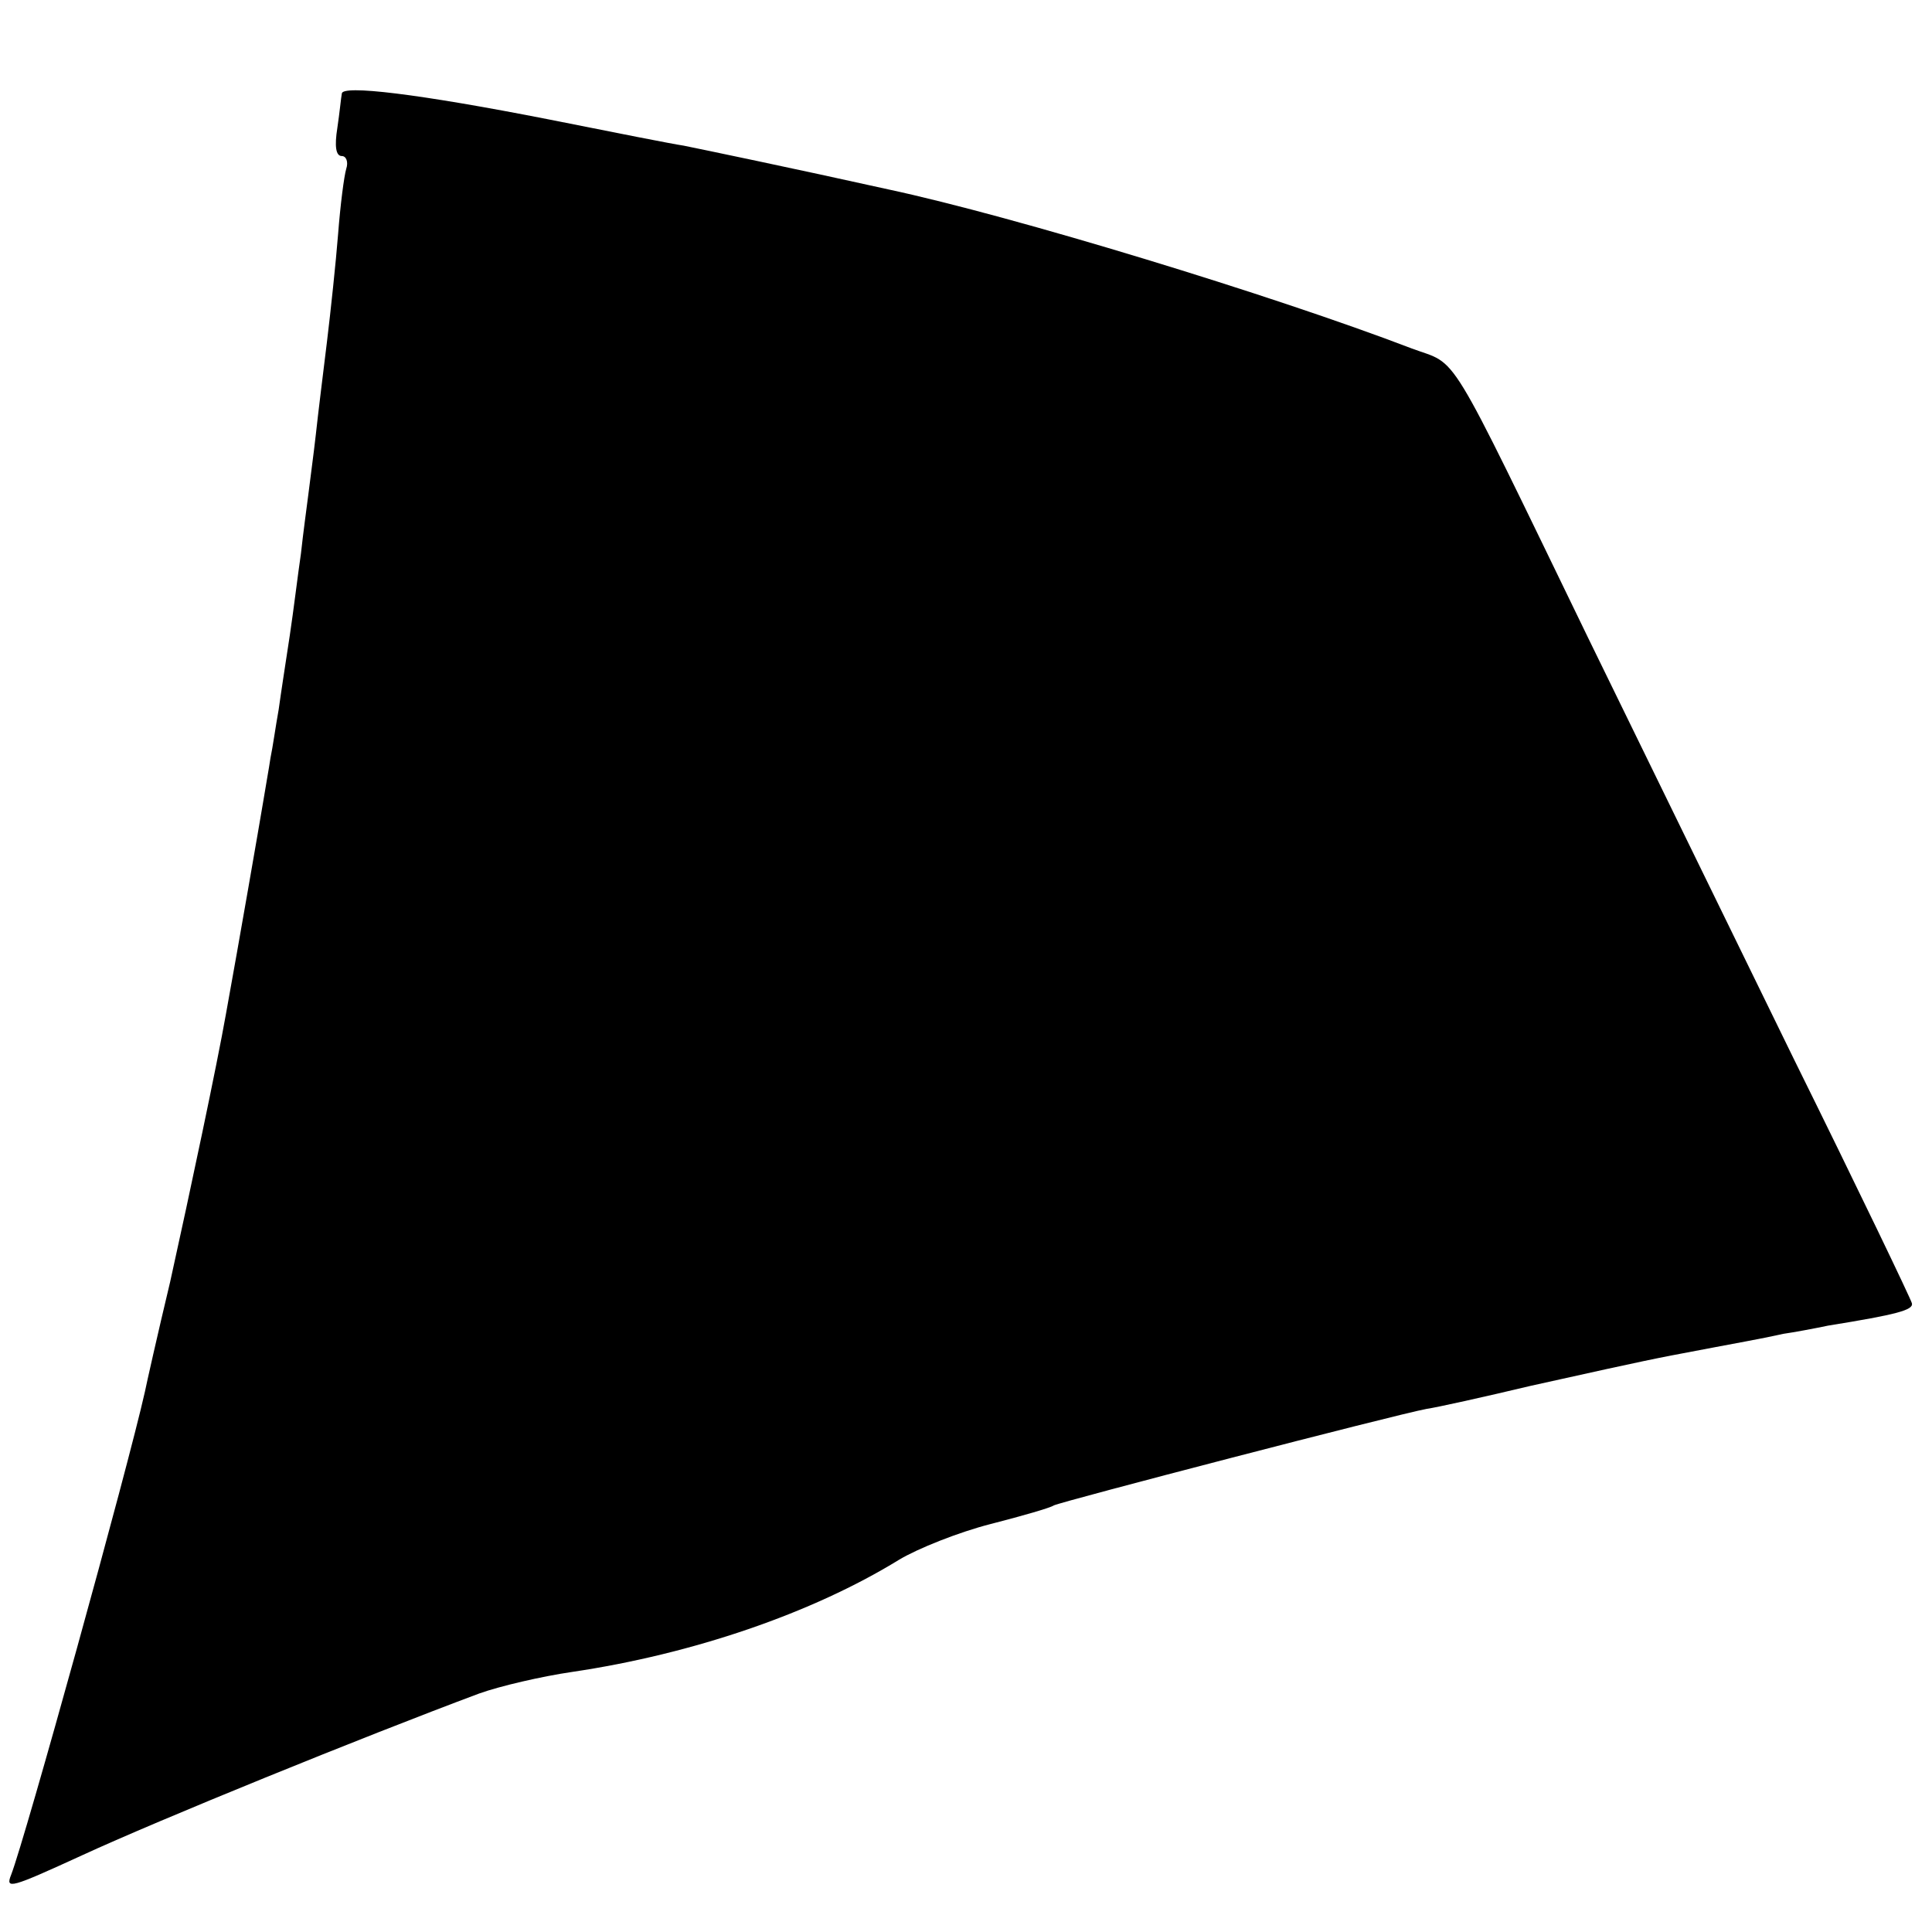 <?xml version="1.0" standalone="no"?>
<!DOCTYPE svg PUBLIC "-//W3C//DTD SVG 20010904//EN"
 "http://www.w3.org/TR/2001/REC-SVG-20010904/DTD/svg10.dtd">
<svg version="1.0" xmlns="http://www.w3.org/2000/svg"
 width="260pt" height="260pt" viewBox="0 0 260 260"
 preserveAspectRatio="xMidYMid meet">
<g transform="translate(0,260) scale(0.1,-0.1)"
fill="#000000" stroke="none">
<path d="M460 2474 c-1 -5 -3 -26 -6 -46 -4 -25 -2 -38 6 -38 6 0 9 -8 6 -17
-3 -10 -8 -49 -11 -88 -3 -38 -10 -104 -15 -145 -5 -41 -12 -97 -15 -125 -3
-27 -8 -63 -10 -80 -2 -16 -7 -52 -10 -80 -4 -27 -10 -77 -15 -110 -5 -33 -12
-78 -15 -100 -4 -22 -8 -51 -11 -65 -2 -14 -7 -41 -10 -60 -5 -30 -32 -186
-50 -285 -12 -68 -48 -238 -75 -360 -17 -71 -32 -138 -34 -148 -23 -103 -161
-601 -180 -650 -8 -20 -1 -18 95 26 104 48 377 159 535 218 28 10 84 23 125
29 162 24 323 79 440 151 25 15 80 37 123 48 43 11 81 22 85 25 9 5 459 122
502 130 14 2 77 16 140 31 63 14 148 33 190 41 94 18 119 22 150 29 14 2 41 7
60 11 93 15 115 21 113 30 -1 5 -72 153 -159 329 -86 176 -210 430 -276 565
-195 402 -174 367 -238 391 -188 72 -536 178 -704 214 -126 28 -256 55 -276
59 -14 2 -95 18 -180 35 -178 35 -280 47 -280 35z"/>
</g>
</svg>
